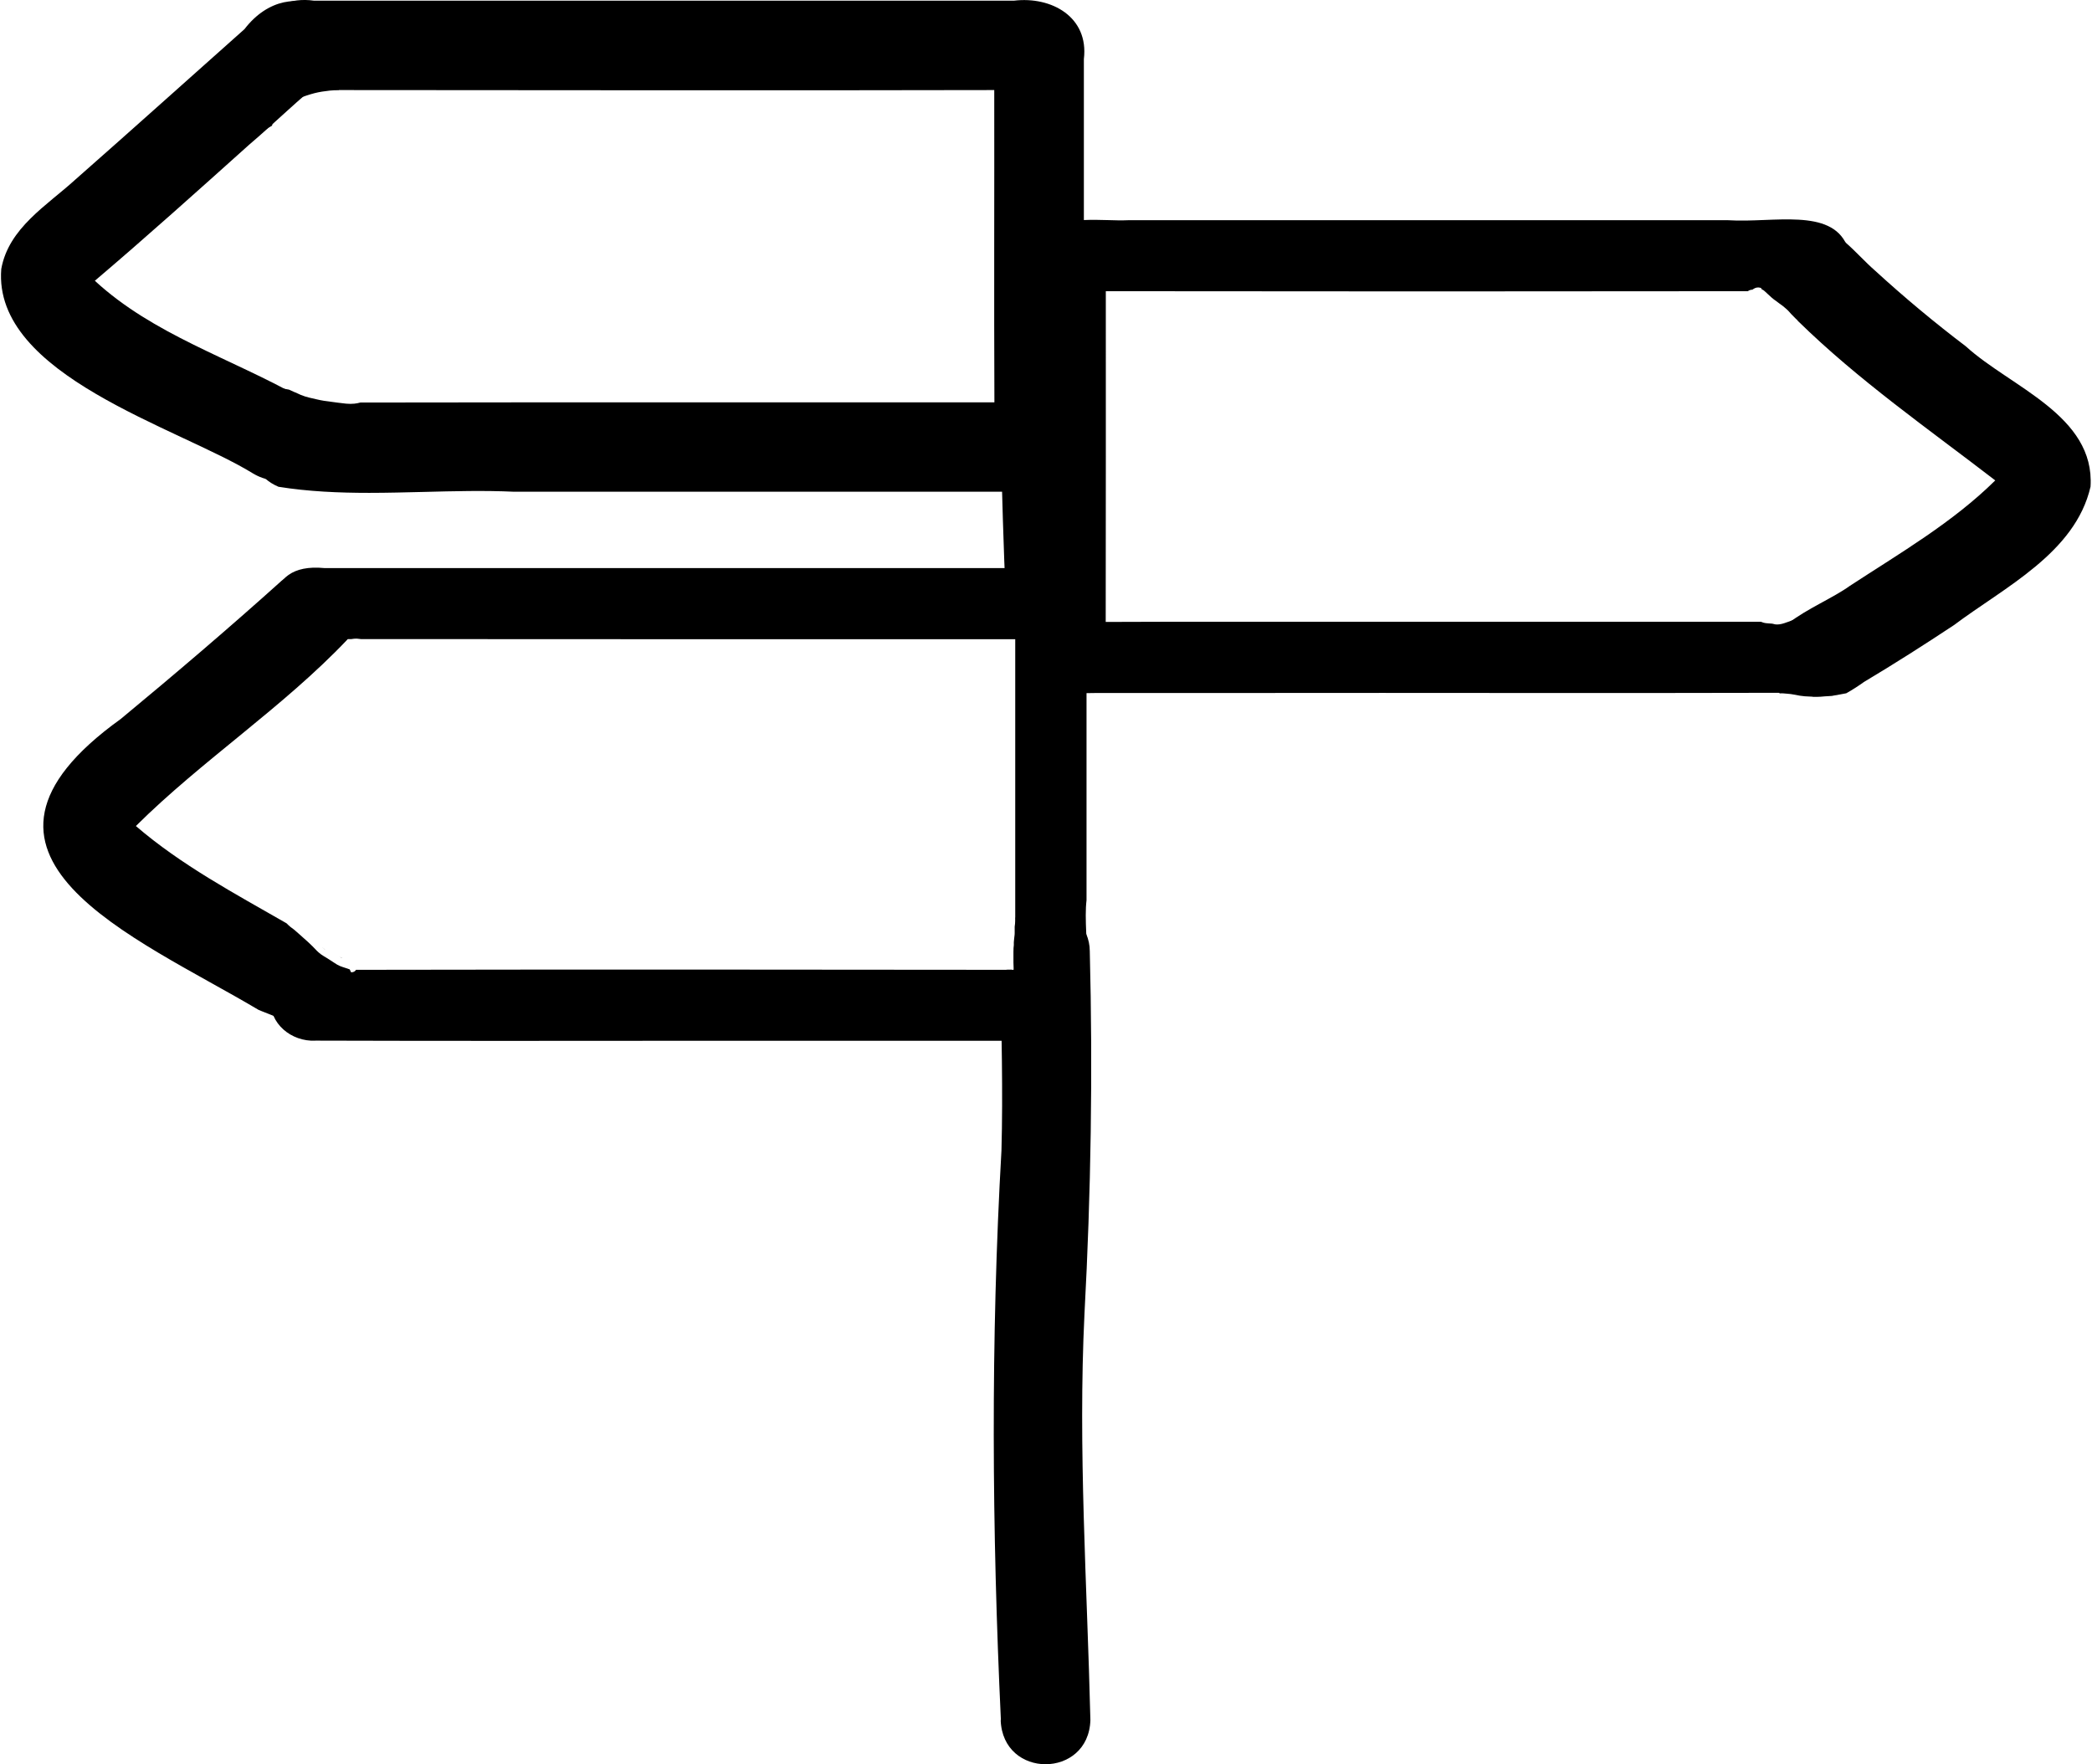 <svg xmlns="http://www.w3.org/2000/svg" width="83" height="70" xml:space="preserve" overflow="hidden"><defs><clipPath id="clip0"><rect x="935" y="171" width="83" height="70" /></clipPath></defs><g clip-path="url(#clip0)" transform="translate(-935 -171)"><path d="M10.976 19.312C9.316 18.605 9.953 16.518 9.834 15.099L9.834 14.821C9.979 14.891 10.126 14.96 10.276 15.02 10.37 15.057 10.463 15.095 10.557 15.131 10.57 15.136 10.581 15.141 10.594 15.146 10.602 15.155 10.611 15.165 10.623 15.175 10.697 15.229 10.773 15.281 10.857 15.32 10.957 15.365 11.065 15.397 11.173 15.418 11.239 15.429 11.303 15.442 11.37 15.454 11.379 15.457 11.389 15.458 11.397 15.46 11.463 15.492 11.529 15.523 11.597 15.552 11.613 15.558 11.631 15.565 11.647 15.571 11.718 15.605 11.789 15.637 11.86 15.668 11.968 15.713 12.078 15.747 12.192 15.775 12.289 15.797 12.384 15.821 12.481 15.842 12.579 15.865 12.679 15.887 12.781 15.902 12.876 15.915 12.971 15.926 13.066 15.941 13.162 15.955 13.255 15.968 13.35 15.979 13.452 15.991 13.553 16.005 13.655 16.015 13.712 16.02 13.768 16.023 13.825 16.023 13.876 16.023 13.928 16.02 13.979 16.015 14.06 16.007 14.137 15.992 14.215 15.97 19.12 15.96 24.025 15.962 28.93 15.963 32.385 15.965 35.84 15.966 39.296 15.963 39.278 11.832 39.296 7.702 39.29 3.573 30.648 3.592 22.007 3.578 13.365 3.573 13.365 3.574 13.365 3.578 13.365 3.579 13.245 3.578 13.126 3.581 13.007 3.594 12.802 3.616 12.597 3.647 12.399 3.697 12.295 3.723 12.192 3.757 12.091 3.789 11.991 3.821 11.887 3.858 11.794 3.907 11.695 3.957 11.597 4.01 11.512 4.081 11.468 4.116 11.428 4.152 11.389 4.192 11.342 4.24 11.297 4.297 11.278 4.361 11.197 4.402 11.118 4.448 11.044 4.5 10.892 4.61 10.758 4.748 10.729 4.94 10.728 4.955 10.726 4.971 10.724 4.986 10.618 5.04 10.515 5.102 10.415 5.168 10.312 5.237 10.207 5.299 10.1 5.363 9.991 5.428 9.884 5.503 9.8 5.599 9.81 4.774 9.852 3.957 9.965 3.15 9.392 1.453 10.499-0.237 12.383 0.027L32.996 0.027C35.354 0.027 37.711 0.027 40.069 0.027 41.556-0.153 43.038 0.676 42.835 2.344L42.835 13.237C42.591 15.787 44.004 19.915 39.98 19.509 33.419 19.509 26.855 19.509 20.292 19.509 19.112 19.455 17.916 19.486 16.723 19.517 16.004 19.534 15.283 19.554 14.565 19.554 13.355 19.554 12.153 19.502 10.973 19.312Z" transform="matrix(1.003 0 0 1 935.039 171)" /><path d="M11.384 4.239 11.384 4.239C11.384 4.239 11.373 4.245 11.366 4.248 11.373 4.245 11.378 4.242 11.384 4.239Z" transform="matrix(1.003 0 0 1 935.039 171)" /><path d="M41.707 27.278C40.286 26.486 41.07 23.76 40.878 22.343 40.895 18.255 40.848 14.166 40.896 10.081 41.12 8.666 42.556 8.7 43.774 8.732 44.061 8.741 44.335 8.749 44.578 8.737L68.321 8.737C68.773 8.766 69.26 8.747 69.743 8.728 71.615 8.655 73.457 8.581 73.156 11.265L73.156 14.566C73.113 14.52 73.069 14.473 73.026 14.428 72.948 14.347 72.869 14.268 72.792 14.186 72.71 14.099 72.631 14.01 72.54 13.931 72.368 13.778 72.176 13.65 72.003 13.499 71.994 13.491 71.986 13.483 71.976 13.475 71.981 13.479 71.986 13.484 71.992 13.487 71.984 13.481 71.976 13.473 71.968 13.466 71.971 13.47 71.974 13.471 71.976 13.475 71.973 13.471 71.969 13.47 71.966 13.466 71.919 13.421 71.871 13.374 71.824 13.329 71.826 13.331 71.828 13.333 71.831 13.334 71.826 13.331 71.823 13.326 71.818 13.323 71.818 13.323 71.818 13.323 71.818 13.323 71.818 13.323 71.818 13.323 71.816 13.323 71.813 13.32 71.808 13.315 71.805 13.312 71.808 13.315 71.811 13.32 71.816 13.323 71.816 13.323 71.818 13.325 71.819 13.326 71.819 13.326 71.819 13.326 71.821 13.328 71.739 13.249 71.653 13.173 71.565 13.099 71.482 13.029 71.403 12.957 71.321 12.889 71.174 12.768 71.037 12.636 70.903 12.5 70.835 12.431 70.769 12.362 70.703 12.292 70.632 12.216 70.564 12.139 70.482 12.073 70.434 12.034 70.384 11.997 70.335 11.958 70.335 11.823 70.335 11.689 70.335 11.553 70.165 11.553 69.994 11.553 69.823 11.553 69.816 11.549 69.811 11.544 69.805 11.539 69.742 11.487 69.674 11.442 69.597 11.418 69.502 11.389 69.406 11.407 69.324 11.462 69.31 11.473 69.295 11.482 69.281 11.492 69.236 11.494 69.194 11.5 69.152 11.521 69.134 11.529 69.116 11.541 69.098 11.553 60.634 11.563 52.167 11.565 43.703 11.553 43.701 15.928 43.709 20.3 43.699 24.675 44.496 24.675 45.293 24.668 46.09 24.668 49.198 24.668 52.306 24.668 55.414 24.668 60.15 24.668 64.884 24.668 69.618 24.668 69.637 24.675 69.655 24.683 69.674 24.691 69.665 24.686 69.655 24.683 69.645 24.678 69.705 24.704 69.76 24.717 69.824 24.725 69.821 24.725 69.816 24.725 69.813 24.723 69.887 24.733 69.963 24.734 70.037 24.741 70.039 24.741 70.04 24.741 70.042 24.741L70.042 24.741 70.044 24.741C70.055 24.742 70.066 24.744 70.077 24.746 70.084 24.746 70.089 24.749 70.092 24.749 70.089 24.749 70.087 24.749 70.084 24.747 70.095 24.751 70.106 24.754 70.118 24.759 70.111 24.755 70.103 24.752 70.097 24.751L70.1 24.751C70.153 24.77 70.207 24.776 70.261 24.776 70.389 24.776 70.518 24.734 70.635 24.691 70.635 24.691 70.635 24.691 70.635 24.691 70.635 24.691 70.635 24.691 70.634 24.691 70.634 24.691 70.634 24.691 70.635 24.691 70.635 24.691 70.635 24.691 70.635 24.691 70.635 24.691 70.635 24.691 70.637 24.691 70.64 24.691 70.644 24.689 70.645 24.688 70.648 24.688 70.652 24.686 70.653 24.684 70.653 24.684 70.656 24.684 70.658 24.684L70.658 24.684C70.748 24.652 70.837 24.617 70.927 24.583 70.929 24.583 70.931 24.583 70.932 24.581L70.944 24.578C71.064 24.533 71.186 24.491 71.302 24.439 71.423 24.384 71.54 24.326 71.66 24.27 71.792 24.209 71.923 24.141 72.048 24.067 72.174 23.994 72.287 23.905 72.405 23.825 72.59 23.704 72.786 23.597 72.978 23.486 73.039 23.452 73.1 23.418 73.16 23.383L73.16 25.286C73.324 26.472 72.674 27.535 71.385 27.485 67.247 27.497 63.108 27.496 58.969 27.493 56.082 27.491 53.196 27.489 50.311 27.493L43.398 27.493C43.215 27.493 43.027 27.501 42.838 27.501 42.446 27.501 42.054 27.468 41.711 27.278Z" transform="matrix(1.003 0 0 1 935.039 171)" /><path d="M69.26 11.505C69.26 11.505 69.26 11.505 69.26 11.505 69.253 11.51 69.245 11.515 69.239 11.518 69.245 11.513 69.253 11.51 69.26 11.505Z" transform="matrix(1.003 0 0 1 935.039 171)" /><path d="M69.261 11.504C69.261 11.504 69.261 11.504 69.258 11.504 69.258 11.504 69.258 11.504 69.256 11.504 69.256 11.504 69.26 11.504 69.261 11.502Z" transform="matrix(1.003 0 0 1 935.039 171)" /><path d="M70.095 24.754C70.095 24.754 70.095 24.754 70.095 24.754 70.094 24.754 70.09 24.752 70.089 24.751 70.092 24.751 70.095 24.752 70.097 24.754L70.097 24.754Z" transform="matrix(1.003 0 0 1 935.039 171)" /><path d="M70.637 24.694C70.637 24.694 70.635 24.694 70.634 24.694 70.634 24.694 70.634 24.694 70.632 24.694 70.634 24.694 70.635 24.694 70.637 24.692Z" transform="matrix(1.003 0 0 1 935.039 171)" /><path d="M70.645 24.691C70.645 24.691 70.645 24.691 70.644 24.691 70.642 24.691 70.64 24.691 70.639 24.692 70.642 24.692 70.644 24.691 70.647 24.689Z" transform="matrix(1.003 0 0 1 935.039 171)" /><path d="M70.936 24.581C70.936 24.581 70.931 24.583 70.929 24.584 70.931 24.584 70.934 24.583 70.936 24.581Z" transform="matrix(1.003 0 0 1 935.039 171)" /><path d="M70.944 24.578C70.944 24.578 70.94 24.578 70.939 24.58 70.939 24.58 70.937 24.58 70.936 24.58 70.939 24.58 70.94 24.578 70.944 24.576Z" transform="matrix(1.003 0 0 1 935.039 171)" /><path d="M70.494 24.233C70.494 24.233 70.5 24.231 70.503 24.23 70.5 24.23 70.498 24.231 70.495 24.233L70.495 24.233Z" transform="matrix(1.003 0 0 1 935.039 171)" /><path d="M70.51 24.226C70.51 24.226 70.51 24.226 70.51 24.226 70.51 24.226 70.51 24.226 70.51 24.226 70.508 24.226 70.507 24.226 70.503 24.228 70.505 24.228 70.507 24.228 70.51 24.226Z" transform="matrix(1.003 0 0 1 935.039 171)" /><path d="M12.437 41.288C11.486 41.332 10.602 40.614 10.663 39.619L10.663 36.548C10.754 36.611 10.847 36.672 10.937 36.738 10.929 36.733 10.923 36.728 10.916 36.723 11.047 36.82 11.173 36.93 11.294 37.038 11.294 37.038 11.294 37.038 11.294 37.038 11.294 37.038 11.294 37.038 11.297 37.04 11.412 37.14 11.536 37.225 11.663 37.31 11.729 37.356 11.792 37.403 11.862 37.443 11.926 37.483 11.994 37.522 12.058 37.56L12.062 37.56C12.062 37.56 12.062 37.564 12.063 37.564 12.063 37.564 12.063 37.564 12.062 37.564 12.062 37.564 12.063 37.564 12.065 37.564 12.065 37.564 12.068 37.564 12.068 37.565L12.068 37.565C12.068 37.565 12.068 37.565 12.068 37.565 12.068 37.565 12.068 37.565 12.07 37.565 12.176 37.632 12.276 37.704 12.376 37.778 12.457 37.84 12.529 37.909 12.612 37.967 12.697 38.028 12.787 38.078 12.881 38.125 12.879 38.125 12.878 38.123 12.876 38.122 12.879 38.122 12.883 38.125 12.884 38.127 12.884 38.127 12.881 38.127 12.881 38.127L12.889 38.13C12.889 38.13 12.889 38.13 12.889 38.13 12.889 38.13 12.892 38.13 12.892 38.13 12.892 38.13 12.891 38.13 12.889 38.13 12.889 38.13 12.892 38.13 12.892 38.13 12.892 38.13 12.892 38.13 12.894 38.13 13.047 38.212 13.187 38.32 13.347 38.391 13.394 38.412 13.439 38.431 13.486 38.449L13.486 38.477 13.56 38.477C13.641 38.506 13.72 38.535 13.8 38.562 13.823 38.57 13.845 38.574 13.87 38.574 13.939 38.574 14.007 38.54 14.044 38.477 22.736 38.462 31.428 38.465 40.12 38.477 40.12 34.104 40.12 29.733 40.12 25.36 31.491 25.36 22.865 25.363 14.236 25.355 14.186 25.347 14.136 25.341 14.084 25.338 14.01 25.333 13.936 25.343 13.863 25.355 13.736 25.355 13.607 25.355 13.479 25.355 13.479 25.396 13.479 25.436 13.479 25.476 13.449 25.489 13.42 25.502 13.391 25.517 13.291 25.564 13.197 25.622 13.1 25.678 13.057 25.702 13.013 25.726 12.968 25.752 12.976 25.747 12.984 25.744 12.992 25.739 12.942 25.768 12.892 25.797 12.842 25.828 12.82 25.843 12.799 25.857 12.776 25.872 12.754 25.886 12.729 25.901 12.708 25.918 12.671 25.941 12.637 25.972 12.605 25.999 12.521 26.068 12.442 26.144 12.37 26.226 12.373 26.222 12.376 26.218 12.379 26.215 12.373 26.222 12.368 26.228 12.362 26.235 12.365 26.231 12.366 26.23 12.368 26.226 12.342 26.255 12.318 26.286 12.292 26.315 12.128 26.492 11.923 26.628 11.762 26.809 11.681 26.897 11.607 26.991 11.526 27.081 11.454 27.162 11.376 27.236 11.297 27.312 11.292 27.317 11.287 27.322 11.283 27.328L11.281 27.328C11.281 27.328 11.268 27.341 11.263 27.346 11.215 27.393 11.168 27.438 11.124 27.489 11.037 27.588 10.945 27.683 10.871 27.791 10.813 27.873 10.763 27.959 10.71 28.044 10.705 28.051 10.7 28.057 10.695 28.064 10.684 28.076 10.673 28.089 10.662 28.101L10.662 26.497C10.684 24.759 10.22 22.291 12.792 22.538L41.009 22.538C42.736 22.46 43.098 23.78 42.94 25.242L42.94 35.715C42.767 37.149 43.449 40.085 42.291 40.962 41.933 41.264 41.456 41.293 41.011 41.293L33.914 41.293C31.088 41.29 28.262 41.293 25.436 41.293 23.601 41.293 21.763 41.296 19.928 41.296 17.431 41.296 14.934 41.294 12.437 41.286Z" transform="matrix(1.003 0 0 1 935.039 171)" /><path d="M11.315 27.302C11.315 27.302 11.31 27.307 11.307 27.309 11.31 27.305 11.312 27.304 11.315 27.302Z" transform="matrix(1.003 0 0 1 935.039 171)" /><path d="M12.047 37.553C12.047 37.553 12.052 37.556 12.055 37.557 12.052 37.556 12.05 37.554 12.047 37.553Z" transform="matrix(1.003 0 0 1 935.039 171)" /><path d="M13.389 37.959C13.421 37.975 13.454 37.991 13.486 38.007 13.486 38.009 13.486 38.011 13.486 38.014 13.454 37.998 13.421 37.978 13.389 37.959Z" transform="matrix(1.003 0 0 1 935.039 171)" /><path d="M39.756 23.899C39.651 21.712 39.601 19.52 39.538 17.329 39.565 16.692 39.33 15.931 39.832 15.425 40.459 14.742 41.741 15.255 41.69 16.194 41.682 16.346 41.696 16.5 41.698 16.652 41.748 18.97 41.841 21.288 41.912 23.602 42.066 25.021 39.977 25.31 39.754 23.897Z" transform="matrix(1.003 0 0 1 935.039 171)" /><path d="M39.553 68.248C39.199 60.713 39.146 53.18 39.575 45.646 39.64 43.288 39.569 40.93 39.541 38.57 39.561 38.565 39.58 38.559 39.599 38.553 39.602 38.553 39.606 38.553 39.607 38.551 39.611 38.551 39.615 38.551 39.619 38.551L39.614 38.551C39.662 38.551 39.712 38.551 39.761 38.556 39.79 38.561 39.819 38.565 39.846 38.574L39.846 38.574C39.846 38.574 39.849 38.574 39.849 38.574L39.849 38.574C39.862 38.577 39.875 38.58 39.888 38.581L39.998 38.581C40.011 38.581 40.02 38.581 40.032 38.575 40.043 38.57 40.053 38.561 40.056 38.549 40.061 38.535 40.059 38.519 40.056 38.504L40.056 38.475 40.056 38.48 40.056 38.409C40.056 38.375 40.056 38.34 40.053 38.306 40.053 38.306 40.053 38.306 40.053 38.306 40.053 38.306 40.053 38.306 40.053 38.306 40.053 38.306 40.053 38.306 40.053 38.306 40.049 38.269 40.049 38.231 40.049 38.194L40.049 37.943C40.049 37.885 40.049 37.828 40.049 37.77 40.049 37.715 40.049 37.66 40.053 37.606L40.053 37.612C40.054 37.575 40.061 37.538 40.064 37.499 40.065 37.481 40.064 37.464 40.064 37.446 40.064 37.427 40.064 37.409 40.064 37.39L40.064 37.394C40.064 37.378 40.064 37.362 40.067 37.346L40.067 37.346C40.072 37.285 40.077 37.223 40.086 37.162 40.093 37.117 40.098 37.07 40.098 37.025L40.098 36.898C40.098 36.852 40.098 36.806 40.098 36.761L40.098 36.765C40.101 36.719 40.107 36.673 40.115 36.627 40.115 36.627 40.115 36.627 40.115 36.627 40.115 36.627 40.115 36.627 40.115 36.627 40.115 36.627 40.115 36.627 40.115 36.627 40.125 36.583 40.135 36.54 40.135 36.494 40.135 36.467 40.135 36.438 40.132 36.41 40.132 36.41 40.132 36.407 40.132 36.406 40.42 36.135 40.809 35.967 41.294 35.965 42.262 35.965 43.069 36.772 43.069 37.74 43.19 42.538 43.117 47.332 42.859 52.124 42.598 57.5 42.965 62.871 43.093 68.243 43.059 69.408 42.19 69.995 41.319 69.995 40.453 69.995 39.586 69.415 39.544 68.243Z" transform="matrix(1.003 0 0 1 935.039 171)" /><path d="M39.893 38.499C39.893 38.499 39.893 38.499 39.893 38.499 39.893 38.499 39.893 38.499 39.891 38.499L39.891 38.499C39.891 38.499 39.882 38.498 39.877 38.496L39.877 38.496C39.877 38.496 39.875 38.496 39.873 38.496L39.873 38.496C39.873 38.496 39.872 38.496 39.87 38.496L39.87 38.496C39.832 38.486 39.793 38.478 39.752 38.474 39.765 38.474 39.778 38.474 39.791 38.474L39.786 38.474C39.801 38.474 39.815 38.474 39.83 38.472L39.825 38.472C39.838 38.472 39.851 38.472 39.865 38.472 39.888 38.472 39.911 38.472 39.933 38.472 39.948 38.472 39.962 38.472 39.977 38.469L39.977 38.504 39.943 38.504C39.932 38.504 39.922 38.504 39.911 38.504 39.903 38.504 39.896 38.504 39.888 38.504Z" transform="matrix(1.003 0 0 1 935.039 171)" /><path d="M71.666 27.641C71.563 27.638 71.461 27.633 71.358 27.625L71.36 27.625C71.36 27.625 71.358 27.625 71.356 27.625 71.356 27.625 71.355 27.625 71.353 27.625 71.353 27.625 71.353 27.625 71.355 27.625 71.321 27.622 71.287 27.618 71.255 27.613 71.223 27.61 71.189 27.605 71.156 27.601 71.098 27.589 71.039 27.578 70.981 27.567 70.919 27.555 70.858 27.544 70.795 27.536 70.74 27.53 70.686 27.525 70.631 27.52L70.631 27.52C70.631 27.52 70.631 27.52 70.631 27.52 70.631 27.52 70.627 27.52 70.626 27.52 70.606 27.518 70.587 27.517 70.568 27.515L70.569 27.515C70.569 27.515 70.569 27.515 70.568 27.515 70.568 27.515 70.568 27.515 70.566 27.515 70.566 27.515 70.566 27.515 70.568 27.515 70.526 27.512 70.486 27.506 70.444 27.507 70.424 27.507 70.406 27.509 70.387 27.509 70.377 27.509 70.368 27.509 70.358 27.509 70.244 27.391 70.137 27.247 70.039 27.075 69.013 24.949 71.824 24.194 73.137 23.242 75.115 21.944 77.197 20.734 78.886 19.06 76.234 17.012 73.478 15.091 71.082 12.736 71.073 12.721 71.061 12.708 71.05 12.695 71.027 12.671 71.003 12.649 70.979 12.628 70.976 12.624 70.973 12.621 70.968 12.616 70.919 12.568 70.873 12.518 70.824 12.47 70.79 12.432 70.758 12.397 70.724 12.358 70.705 12.337 70.686 12.316 70.665 12.297 70.644 12.278 70.623 12.258 70.6 12.239 70.563 12.205 70.524 12.173 70.486 12.142 70.445 12.112 70.405 12.082 70.365 12.053L70.365 12.053C70.365 12.053 70.363 12.053 70.361 12.052 70.361 12.052 70.361 12.052 70.361 12.052 70.361 12.052 70.361 12.052 70.361 12.052 70.361 12.052 70.361 12.052 70.361 12.052 70.361 12.052 70.361 12.052 70.361 12.052 70.361 12.052 70.361 12.052 70.361 12.052 70.361 12.052 70.361 12.052 70.361 12.052L70.361 12.052C70.323 12.023 70.284 11.992 70.245 11.963 70.207 11.936 70.168 11.908 70.131 11.881L70.131 11.881C70.1 11.858 70.069 11.834 70.042 11.808 70.014 11.786 69.989 11.762 69.965 11.737 69.936 11.71 69.906 11.682 69.877 11.657 69.853 11.633 69.829 11.608 69.802 11.586L69.79 11.576C69.763 11.55 69.734 11.524 69.702 11.504 69.687 11.495 69.673 11.489 69.656 11.482 69.655 11.482 69.652 11.482 69.65 11.481 69.571 11.313 69.521 11.129 69.508 10.934 69.371 9.782 70.426 8.668 71.598 8.886 72.681 9.091 73.35 10.055 74.136 10.741 75.286 11.797 76.482 12.797 77.724 13.742 79.494 15.36 82.833 16.481 82.655 19.308 82.053 21.936 79.25 23.296 77.252 24.801 76.084 25.576 74.903 26.333 73.7 27.052 73.479 27.21 73.239 27.368 72.989 27.507 72.989 27.507 72.986 27.507 72.984 27.507 72.887 27.526 72.789 27.541 72.692 27.562 72.666 27.568 72.639 27.573 72.611 27.578 72.598 27.58 72.585 27.581 72.571 27.583 72.537 27.588 72.503 27.594 72.469 27.601 72.455 27.604 72.44 27.607 72.426 27.61 72.402 27.612 72.377 27.613 72.352 27.615 72.289 27.618 72.226 27.622 72.163 27.626 72.103 27.631 72.044 27.636 71.984 27.641L71.99 27.641C71.939 27.644 71.889 27.647 71.837 27.647 71.779 27.647 71.723 27.647 71.665 27.646Z" transform="matrix(1.003 0 0 1 935.039 171)" /><path d="M70.966 12.61C70.966 12.61 70.969 12.613 70.969 12.613L70.966 12.61Z" transform="matrix(1.003 0 0 1 935.039 171)" /><path d="M9.968 18.783C7.018 16.959-0.324 14.899 0.011 10.673 0.302 9.044 1.815 8.155 2.947 7.12 5.186 5.144 7.403 3.144 9.632 1.156 11.513-1.302 14.681 0.752 12.85 3.079 11.794 3.915 10.836 4.873 9.808 5.749 7.792 7.563 5.778 9.379 3.713 11.139 6.019 13.276 9.111 14.223 11.808 15.749 13.783 16.939 11.963 19.978 9.968 18.783Z" transform="matrix(1.003 0 0 1 935.039 171)" /><path d="M11.941 40.748C11.655 40.641 11.37 40.533 11.081 40.433 10.989 40.393 10.895 40.352 10.803 40.312 10.642 40.243 10.474 40.185 10.312 40.117 10.27 40.099 10.228 40.083 10.187 40.065 5.316 37.162-2.787 33.946 4.737 28.525 6.892 26.736 9.021 24.917 11.1 23.041 12.578 21.842 14.736 23.765 13.7 25.376 11.163 28.06 7.937 30.178 5.336 32.772 7.132 34.323 9.239 35.446 11.297 36.632 11.345 36.681 11.395 36.731 11.45 36.775 11.499 36.812 11.549 36.848 11.597 36.885 11.721 36.988 11.837 37.101 11.96 37.207 12.084 37.314 12.205 37.427 12.321 37.541 12.36 37.58 12.399 37.62 12.436 37.66 12.476 37.703 12.516 37.746 12.562 37.785 12.594 37.812 12.626 37.84 12.66 37.864 12.695 37.888 12.731 37.912 12.768 37.935 12.834 37.977 12.902 38.017 12.97 38.059 13.042 38.104 13.112 38.151 13.183 38.198 13.255 38.248 13.329 38.293 13.41 38.327 13.484 38.357 13.563 38.382 13.641 38.407 13.692 38.425 13.744 38.444 13.796 38.461 14.27 39.456 13.591 40.727 12.552 40.975 12.347 40.903 12.142 40.828 11.939 40.753Z" transform="matrix(1.003 0 0 1 935.039 171)" /><path d="M12.794 37.659C12.762 37.633 12.731 37.607 12.702 37.581 12.745 37.617 12.791 37.653 12.834 37.688 12.821 37.68 12.807 37.67 12.794 37.66Z" transform="matrix(1.003 0 0 1 935.039 171)" /></g></svg>
